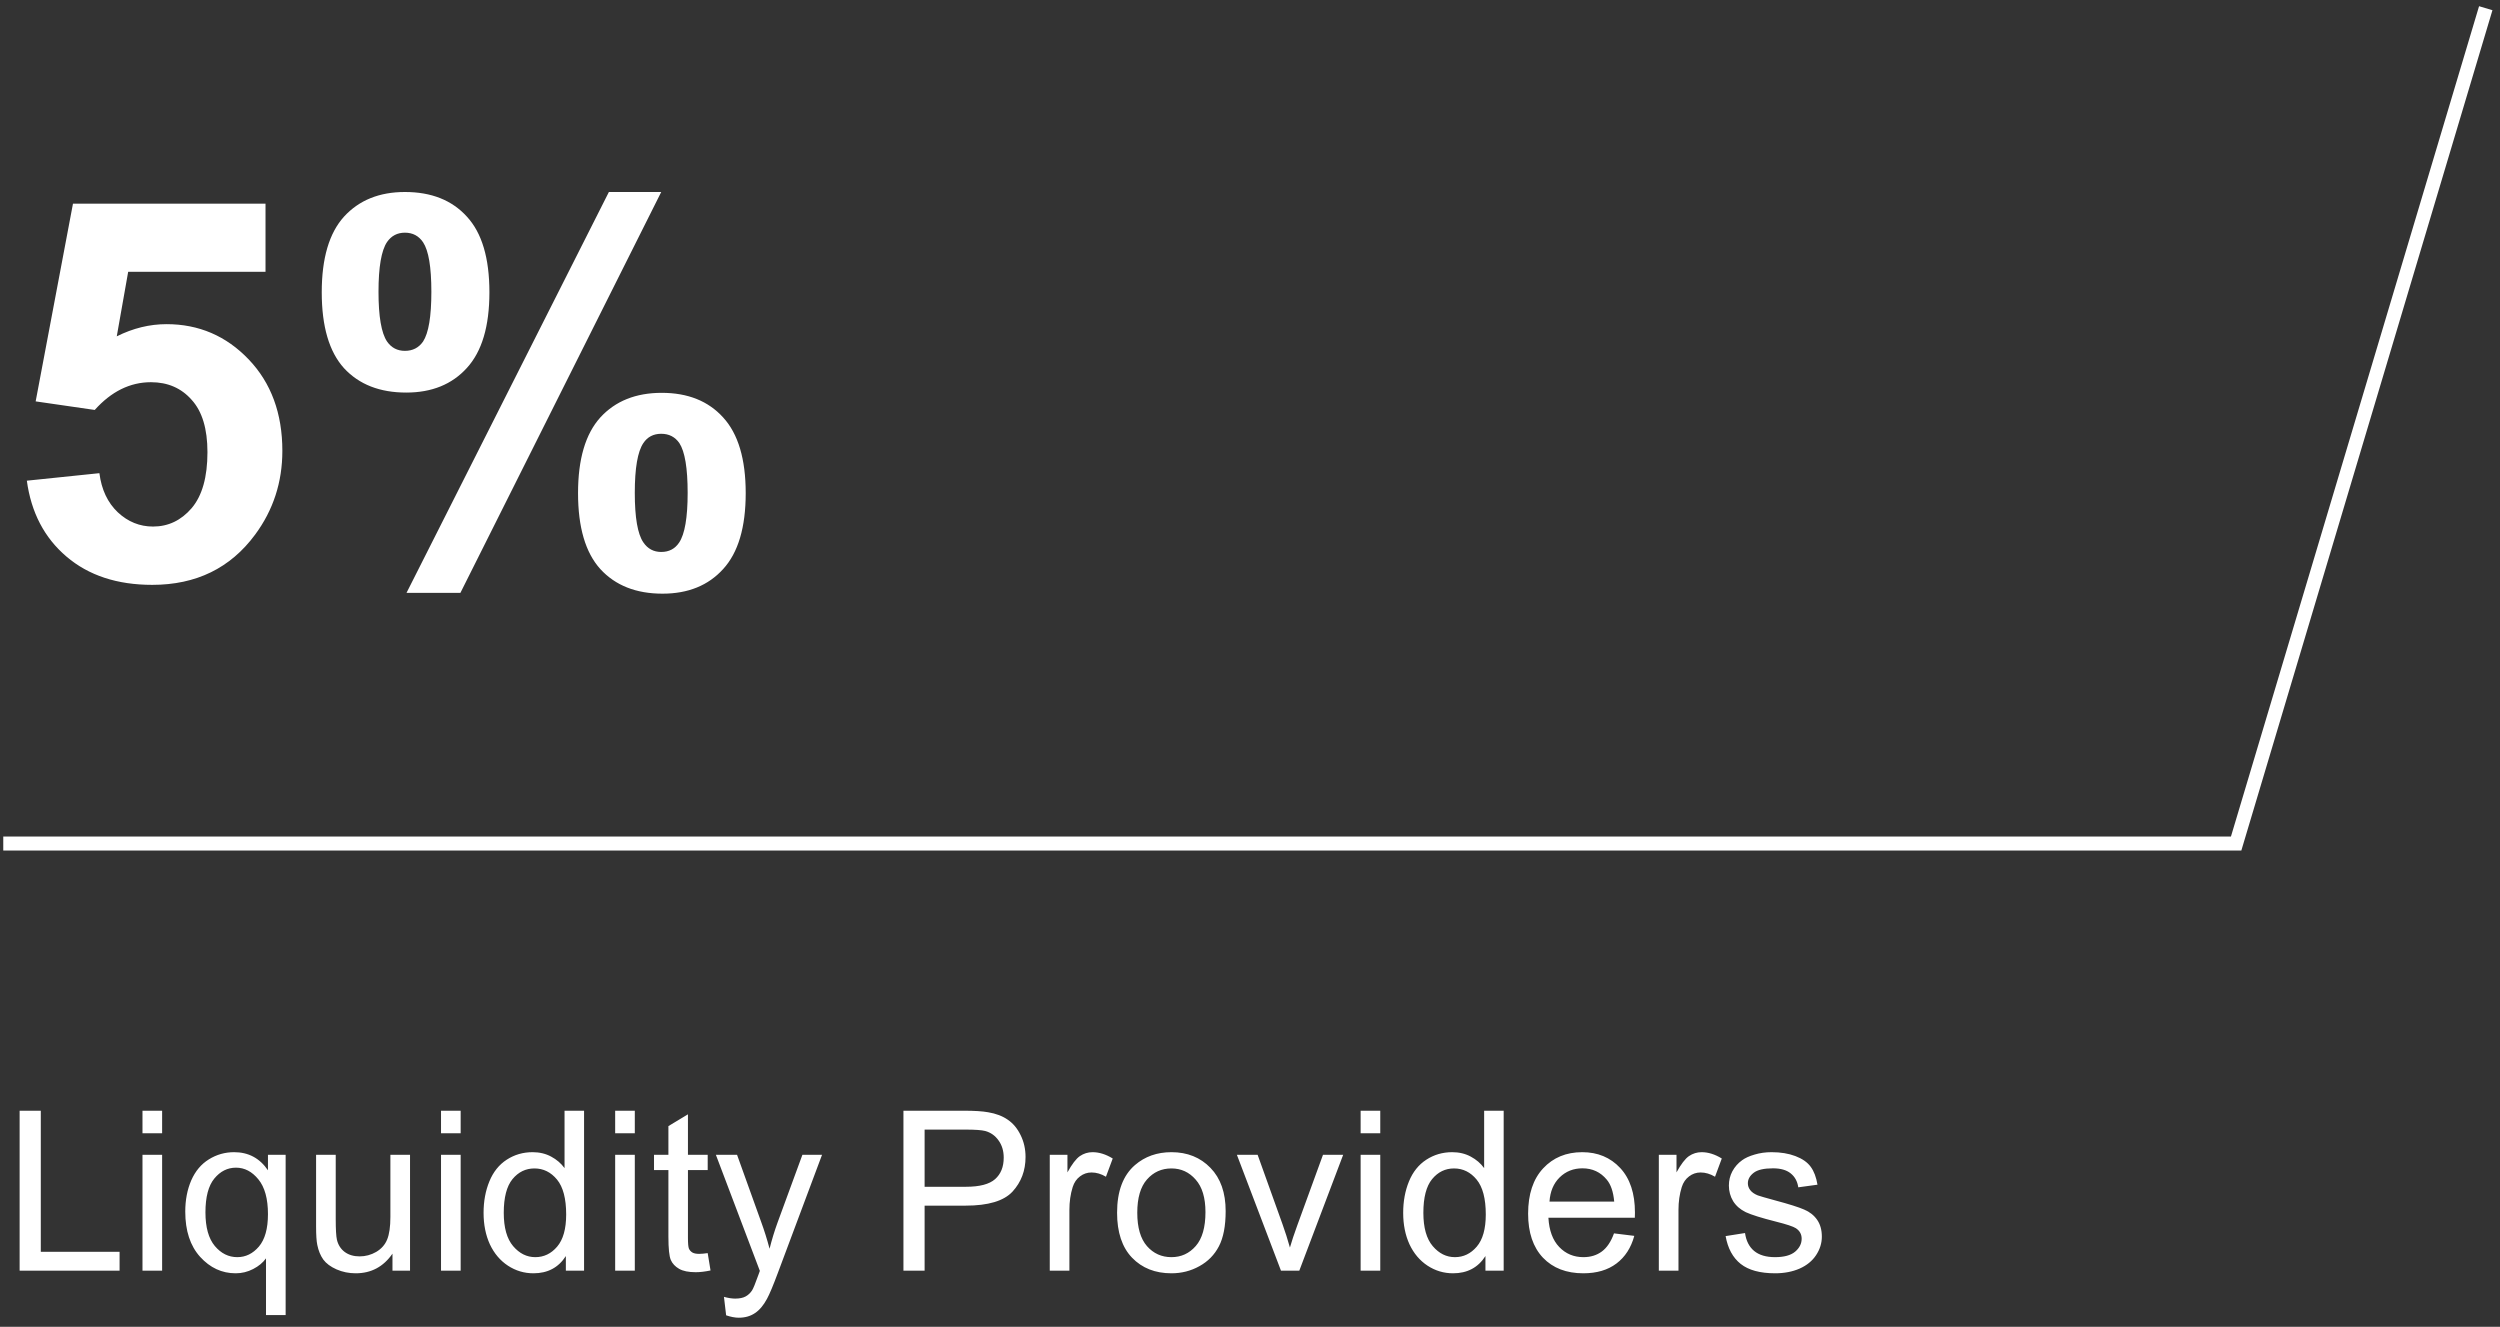 <svg width="179" height="95" viewBox="0 0 179 95" fill="none" xmlns="http://www.w3.org/2000/svg">
<rect x="0" y="0" width="179" height="95" fill="#333333" stroke="none"/>
<path d="M1.405 90.98V79.527H2.921V89.629H8.562V90.98H1.405ZM10.202 81.144V79.527H11.608V81.144H10.202ZM10.202 90.98V82.684H11.608V90.98H10.202ZM19.046 94.16V90.098C18.827 90.405 18.52 90.66 18.124 90.863C17.733 91.066 17.317 91.168 16.874 91.168C15.89 91.168 15.041 90.775 14.327 89.988C13.619 89.202 13.265 88.124 13.265 86.754C13.265 85.921 13.408 85.173 13.694 84.512C13.986 83.85 14.405 83.35 14.952 83.012C15.504 82.668 16.108 82.496 16.765 82.496C17.791 82.496 18.598 82.928 19.186 83.793V82.684H20.452V94.16H19.046ZM14.71 86.809C14.71 87.876 14.934 88.678 15.382 89.215C15.83 89.746 16.366 90.012 16.991 90.012C17.59 90.012 18.106 89.759 18.538 89.254C18.97 88.743 19.186 87.97 19.186 86.934C19.186 85.829 18.957 84.999 18.499 84.441C18.046 83.884 17.512 83.605 16.898 83.605C16.288 83.605 15.77 83.866 15.343 84.387C14.921 84.902 14.71 85.71 14.71 86.809ZM28.101 90.98V89.762C27.455 90.699 26.577 91.168 25.468 91.168C24.978 91.168 24.52 91.074 24.093 90.887C23.671 90.699 23.356 90.465 23.148 90.184C22.944 89.897 22.801 89.548 22.718 89.137C22.66 88.861 22.632 88.423 22.632 87.824V82.684H24.038V87.285C24.038 88.019 24.067 88.514 24.124 88.769C24.213 89.139 24.4 89.431 24.686 89.644C24.973 89.853 25.327 89.957 25.749 89.957C26.171 89.957 26.567 89.85 26.936 89.637C27.306 89.418 27.567 89.124 27.718 88.754C27.874 88.379 27.952 87.837 27.952 87.129V82.684H29.358V90.98H28.101ZM31.577 81.144V79.527H32.983V81.144H31.577ZM31.577 90.98V82.684H32.983V90.98H31.577ZM40.515 90.98V89.934C39.989 90.757 39.215 91.168 38.194 91.168C37.533 91.168 36.923 90.986 36.366 90.621C35.814 90.257 35.384 89.749 35.077 89.098C34.775 88.441 34.624 87.689 34.624 86.84C34.624 86.012 34.762 85.262 35.038 84.59C35.314 83.913 35.728 83.394 36.28 83.035C36.832 82.676 37.45 82.496 38.132 82.496C38.632 82.496 39.077 82.603 39.468 82.816C39.858 83.025 40.176 83.298 40.421 83.637V79.527H41.819V90.98H40.515ZM36.069 86.84C36.069 87.902 36.293 88.697 36.741 89.223C37.189 89.749 37.718 90.012 38.327 90.012C38.942 90.012 39.463 89.762 39.89 89.262C40.322 88.757 40.538 87.988 40.538 86.957C40.538 85.822 40.319 84.988 39.882 84.457C39.444 83.926 38.905 83.66 38.265 83.66C37.64 83.66 37.116 83.915 36.694 84.426C36.278 84.936 36.069 85.741 36.069 86.84ZM44.046 81.144V79.527H45.452V81.144H44.046ZM44.046 90.98V82.684H45.452V90.98H44.046ZM50.671 89.723L50.874 90.965C50.478 91.048 50.124 91.09 49.812 91.09C49.301 91.09 48.905 91.009 48.624 90.848C48.343 90.686 48.145 90.475 48.03 90.215C47.916 89.949 47.858 89.394 47.858 88.551V83.777H46.827V82.684H47.858V80.629L49.257 79.785V82.684H50.671V83.777H49.257V88.629C49.257 89.03 49.28 89.288 49.327 89.402C49.379 89.517 49.46 89.608 49.569 89.676C49.684 89.743 49.845 89.777 50.054 89.777C50.21 89.777 50.416 89.759 50.671 89.723ZM51.991 94.176L51.835 92.855C52.142 92.939 52.41 92.98 52.64 92.98C52.952 92.98 53.202 92.928 53.39 92.824C53.577 92.72 53.731 92.574 53.851 92.387C53.939 92.246 54.082 91.897 54.28 91.34C54.306 91.262 54.348 91.147 54.405 90.996L51.257 82.684H52.773L54.499 87.488C54.723 88.098 54.923 88.738 55.101 89.41C55.262 88.764 55.455 88.134 55.679 87.519L57.452 82.684H58.858L55.702 91.121C55.364 92.032 55.101 92.66 54.913 93.004C54.663 93.467 54.377 93.806 54.054 94.019C53.731 94.238 53.345 94.348 52.898 94.348C52.627 94.348 52.325 94.29 51.991 94.176ZM64.686 90.98V79.527H69.007C69.767 79.527 70.348 79.564 70.749 79.637C71.311 79.73 71.783 79.91 72.163 80.176C72.543 80.436 72.848 80.803 73.077 81.277C73.311 81.751 73.429 82.272 73.429 82.84C73.429 83.814 73.119 84.639 72.499 85.316C71.879 85.988 70.759 86.324 69.14 86.324H66.202V90.98H64.686ZM66.202 84.973H69.163C70.142 84.973 70.838 84.79 71.249 84.426C71.66 84.061 71.866 83.548 71.866 82.887C71.866 82.407 71.744 81.999 71.499 81.66C71.259 81.316 70.942 81.09 70.546 80.98C70.291 80.913 69.819 80.879 69.132 80.879H66.202V84.973ZM75.163 90.98V82.684H76.429V83.941C76.752 83.353 77.049 82.965 77.319 82.777C77.595 82.59 77.897 82.496 78.226 82.496C78.7 82.496 79.181 82.647 79.671 82.949L79.186 84.254C78.843 84.051 78.499 83.949 78.155 83.949C77.848 83.949 77.572 84.043 77.327 84.23C77.082 84.413 76.908 84.668 76.804 84.996C76.647 85.496 76.569 86.043 76.569 86.637V90.98H75.163ZM79.983 86.832C79.983 85.296 80.41 84.157 81.265 83.418C81.978 82.803 82.848 82.496 83.874 82.496C85.015 82.496 85.947 82.871 86.671 83.621C87.395 84.366 87.757 85.397 87.757 86.715C87.757 87.782 87.595 88.624 87.272 89.238C86.955 89.848 86.489 90.322 85.874 90.66C85.265 90.999 84.598 91.168 83.874 91.168C82.713 91.168 81.772 90.796 81.054 90.051C80.34 89.306 79.983 88.233 79.983 86.832ZM81.429 86.832C81.429 87.894 81.66 88.691 82.124 89.223C82.588 89.749 83.171 90.012 83.874 90.012C84.572 90.012 85.153 89.746 85.616 89.215C86.08 88.684 86.311 87.874 86.311 86.785C86.311 85.759 86.077 84.983 85.608 84.457C85.145 83.926 84.567 83.66 83.874 83.66C83.171 83.66 82.588 83.923 82.124 84.449C81.66 84.975 81.429 85.769 81.429 86.832ZM91.718 90.98L88.561 82.684H90.046L91.827 87.652C92.02 88.189 92.197 88.746 92.358 89.324C92.483 88.887 92.658 88.361 92.882 87.746L94.726 82.684H96.171L93.03 90.98H91.718ZM97.421 81.144V79.527H98.827V81.144H97.421ZM97.421 90.98V82.684H98.827V90.98H97.421ZM106.358 90.98V89.934C105.832 90.757 105.059 91.168 104.038 91.168C103.377 91.168 102.767 90.986 102.21 90.621C101.658 90.257 101.228 89.749 100.921 89.098C100.619 88.441 100.468 87.689 100.468 86.84C100.468 86.012 100.606 85.262 100.882 84.59C101.158 83.913 101.572 83.394 102.124 83.035C102.676 82.676 103.293 82.496 103.976 82.496C104.476 82.496 104.921 82.603 105.312 82.816C105.702 83.025 106.02 83.298 106.265 83.637V79.527H107.663V90.98H106.358ZM101.913 86.84C101.913 87.902 102.137 88.697 102.585 89.223C103.033 89.749 103.562 90.012 104.171 90.012C104.785 90.012 105.306 89.762 105.733 89.262C106.166 88.757 106.382 87.988 106.382 86.957C106.382 85.822 106.163 84.988 105.726 84.457C105.288 83.926 104.749 83.66 104.108 83.66C103.483 83.66 102.96 83.915 102.538 84.426C102.121 84.936 101.913 85.741 101.913 86.84ZM115.562 88.309L117.015 88.488C116.785 89.337 116.361 89.996 115.741 90.465C115.121 90.934 114.33 91.168 113.366 91.168C112.153 91.168 111.189 90.796 110.476 90.051C109.767 89.301 109.413 88.251 109.413 86.902C109.413 85.507 109.772 84.423 110.491 83.652C111.21 82.882 112.142 82.496 113.288 82.496C114.397 82.496 115.304 82.874 116.007 83.629C116.71 84.384 117.062 85.447 117.062 86.816C117.062 86.9 117.059 87.025 117.054 87.191H110.866C110.918 88.103 111.176 88.801 111.64 89.285C112.103 89.769 112.681 90.012 113.374 90.012C113.89 90.012 114.33 89.876 114.694 89.605C115.059 89.335 115.348 88.902 115.562 88.309ZM110.944 86.035H115.577C115.515 85.337 115.338 84.814 115.046 84.465C114.598 83.923 114.017 83.652 113.304 83.652C112.658 83.652 112.114 83.868 111.671 84.301C111.233 84.733 110.991 85.311 110.944 86.035ZM118.772 90.98V82.684H120.038V83.941C120.361 83.353 120.658 82.965 120.929 82.777C121.205 82.59 121.507 82.496 121.835 82.496C122.309 82.496 122.791 82.647 123.28 82.949L122.796 84.254C122.452 84.051 122.108 83.949 121.765 83.949C121.457 83.949 121.181 84.043 120.937 84.23C120.692 84.413 120.517 84.668 120.413 84.996C120.257 85.496 120.179 86.043 120.179 86.637V90.98H118.772ZM123.554 88.504L124.944 88.285C125.022 88.842 125.239 89.269 125.593 89.566C125.952 89.863 126.452 90.012 127.093 90.012C127.739 90.012 128.218 89.882 128.53 89.621C128.843 89.355 128.999 89.046 128.999 88.691C128.999 88.374 128.861 88.124 128.585 87.941C128.392 87.816 127.913 87.657 127.147 87.465C126.116 87.204 125.4 86.98 124.999 86.793C124.603 86.6 124.301 86.337 124.093 86.004C123.89 85.665 123.788 85.293 123.788 84.887C123.788 84.517 123.871 84.176 124.038 83.863C124.21 83.546 124.442 83.282 124.733 83.074C124.952 82.913 125.249 82.777 125.624 82.668C126.004 82.553 126.41 82.496 126.843 82.496C127.494 82.496 128.064 82.59 128.554 82.777C129.049 82.965 129.413 83.22 129.647 83.543C129.882 83.861 130.043 84.288 130.132 84.824L128.757 85.012C128.694 84.585 128.512 84.251 128.21 84.012C127.913 83.772 127.491 83.652 126.944 83.652C126.299 83.652 125.838 83.759 125.562 83.973C125.285 84.186 125.147 84.436 125.147 84.723C125.147 84.905 125.205 85.069 125.319 85.215C125.434 85.366 125.614 85.491 125.858 85.59C125.999 85.642 126.413 85.762 127.101 85.949C128.095 86.215 128.788 86.434 129.179 86.605C129.575 86.772 129.884 87.017 130.108 87.34C130.332 87.663 130.444 88.064 130.444 88.543C130.444 89.012 130.306 89.454 130.03 89.871C129.759 90.282 129.366 90.603 128.851 90.832C128.335 91.056 127.752 91.168 127.101 91.168C126.022 91.168 125.2 90.944 124.632 90.496C124.069 90.048 123.71 89.384 123.554 88.504Z" fill="white"/>
<path d="M1.922 34.417L7.117 33.879C7.266 35.054 7.705 35.988 8.435 36.681C9.164 37.361 10.005 37.701 10.958 37.701C12.046 37.701 12.968 37.262 13.723 36.384C14.477 35.493 14.854 34.157 14.854 32.376C14.854 30.706 14.477 29.457 13.723 28.628C12.98 27.787 12.009 27.366 10.81 27.366C9.313 27.366 7.971 28.028 6.783 29.352L2.553 28.739L5.225 14.582H19.011V19.462H9.177L8.36 24.082C9.523 23.501 10.711 23.21 11.923 23.21C14.236 23.21 16.197 24.051 17.805 25.733C19.413 27.416 20.217 29.599 20.217 32.283C20.217 34.522 19.567 36.52 18.269 38.276C16.5 40.676 14.044 41.876 10.902 41.876C8.391 41.876 6.344 41.202 4.761 39.853C3.177 38.505 2.231 36.693 1.922 34.417ZM23.037 20.928C23.037 18.491 23.569 16.685 24.633 15.51C25.709 14.335 27.162 13.747 28.993 13.747C30.886 13.747 32.364 14.335 33.428 15.51C34.504 16.672 35.042 18.479 35.042 20.928C35.042 23.365 34.504 25.171 33.428 26.346C32.364 27.521 30.917 28.108 29.086 28.108C27.193 28.108 25.709 27.527 24.633 26.364C23.569 25.189 23.037 23.377 23.037 20.928ZM27.101 20.891C27.101 22.66 27.305 23.847 27.713 24.453C28.022 24.898 28.449 25.121 28.993 25.121C29.55 25.121 29.983 24.898 30.292 24.453C30.688 23.847 30.886 22.66 30.886 20.891C30.886 19.122 30.688 17.94 30.292 17.347C29.983 16.889 29.55 16.66 28.993 16.66C28.449 16.66 28.022 16.883 27.713 17.328C27.305 17.934 27.101 19.122 27.101 20.891ZM32.964 42.451H29.105L43.596 13.747H47.344L32.964 42.451ZM41.388 35.308C41.388 32.871 41.92 31.065 42.983 29.89C44.06 28.715 45.525 28.127 47.381 28.127C49.249 28.127 50.715 28.715 51.778 29.89C52.855 31.065 53.393 32.871 53.393 35.308C53.393 37.757 52.855 39.569 51.778 40.744C50.715 41.919 49.267 42.507 47.437 42.507C45.544 42.507 44.06 41.919 42.983 40.744C41.92 39.569 41.388 37.757 41.388 35.308ZM45.451 35.289C45.451 37.058 45.655 38.239 46.063 38.833C46.373 39.291 46.8 39.52 47.344 39.52C47.9 39.52 48.327 39.297 48.624 38.852C49.032 38.245 49.236 37.058 49.236 35.289C49.236 33.52 49.038 32.333 48.643 31.727C48.333 31.281 47.9 31.059 47.344 31.059C46.787 31.059 46.36 31.281 46.063 31.727C45.655 32.333 45.451 33.52 45.451 35.289Z" fill="white"/>
<path d="M177.98 0.587L160.108 60.396H0.234" stroke="white"/>
</svg>
